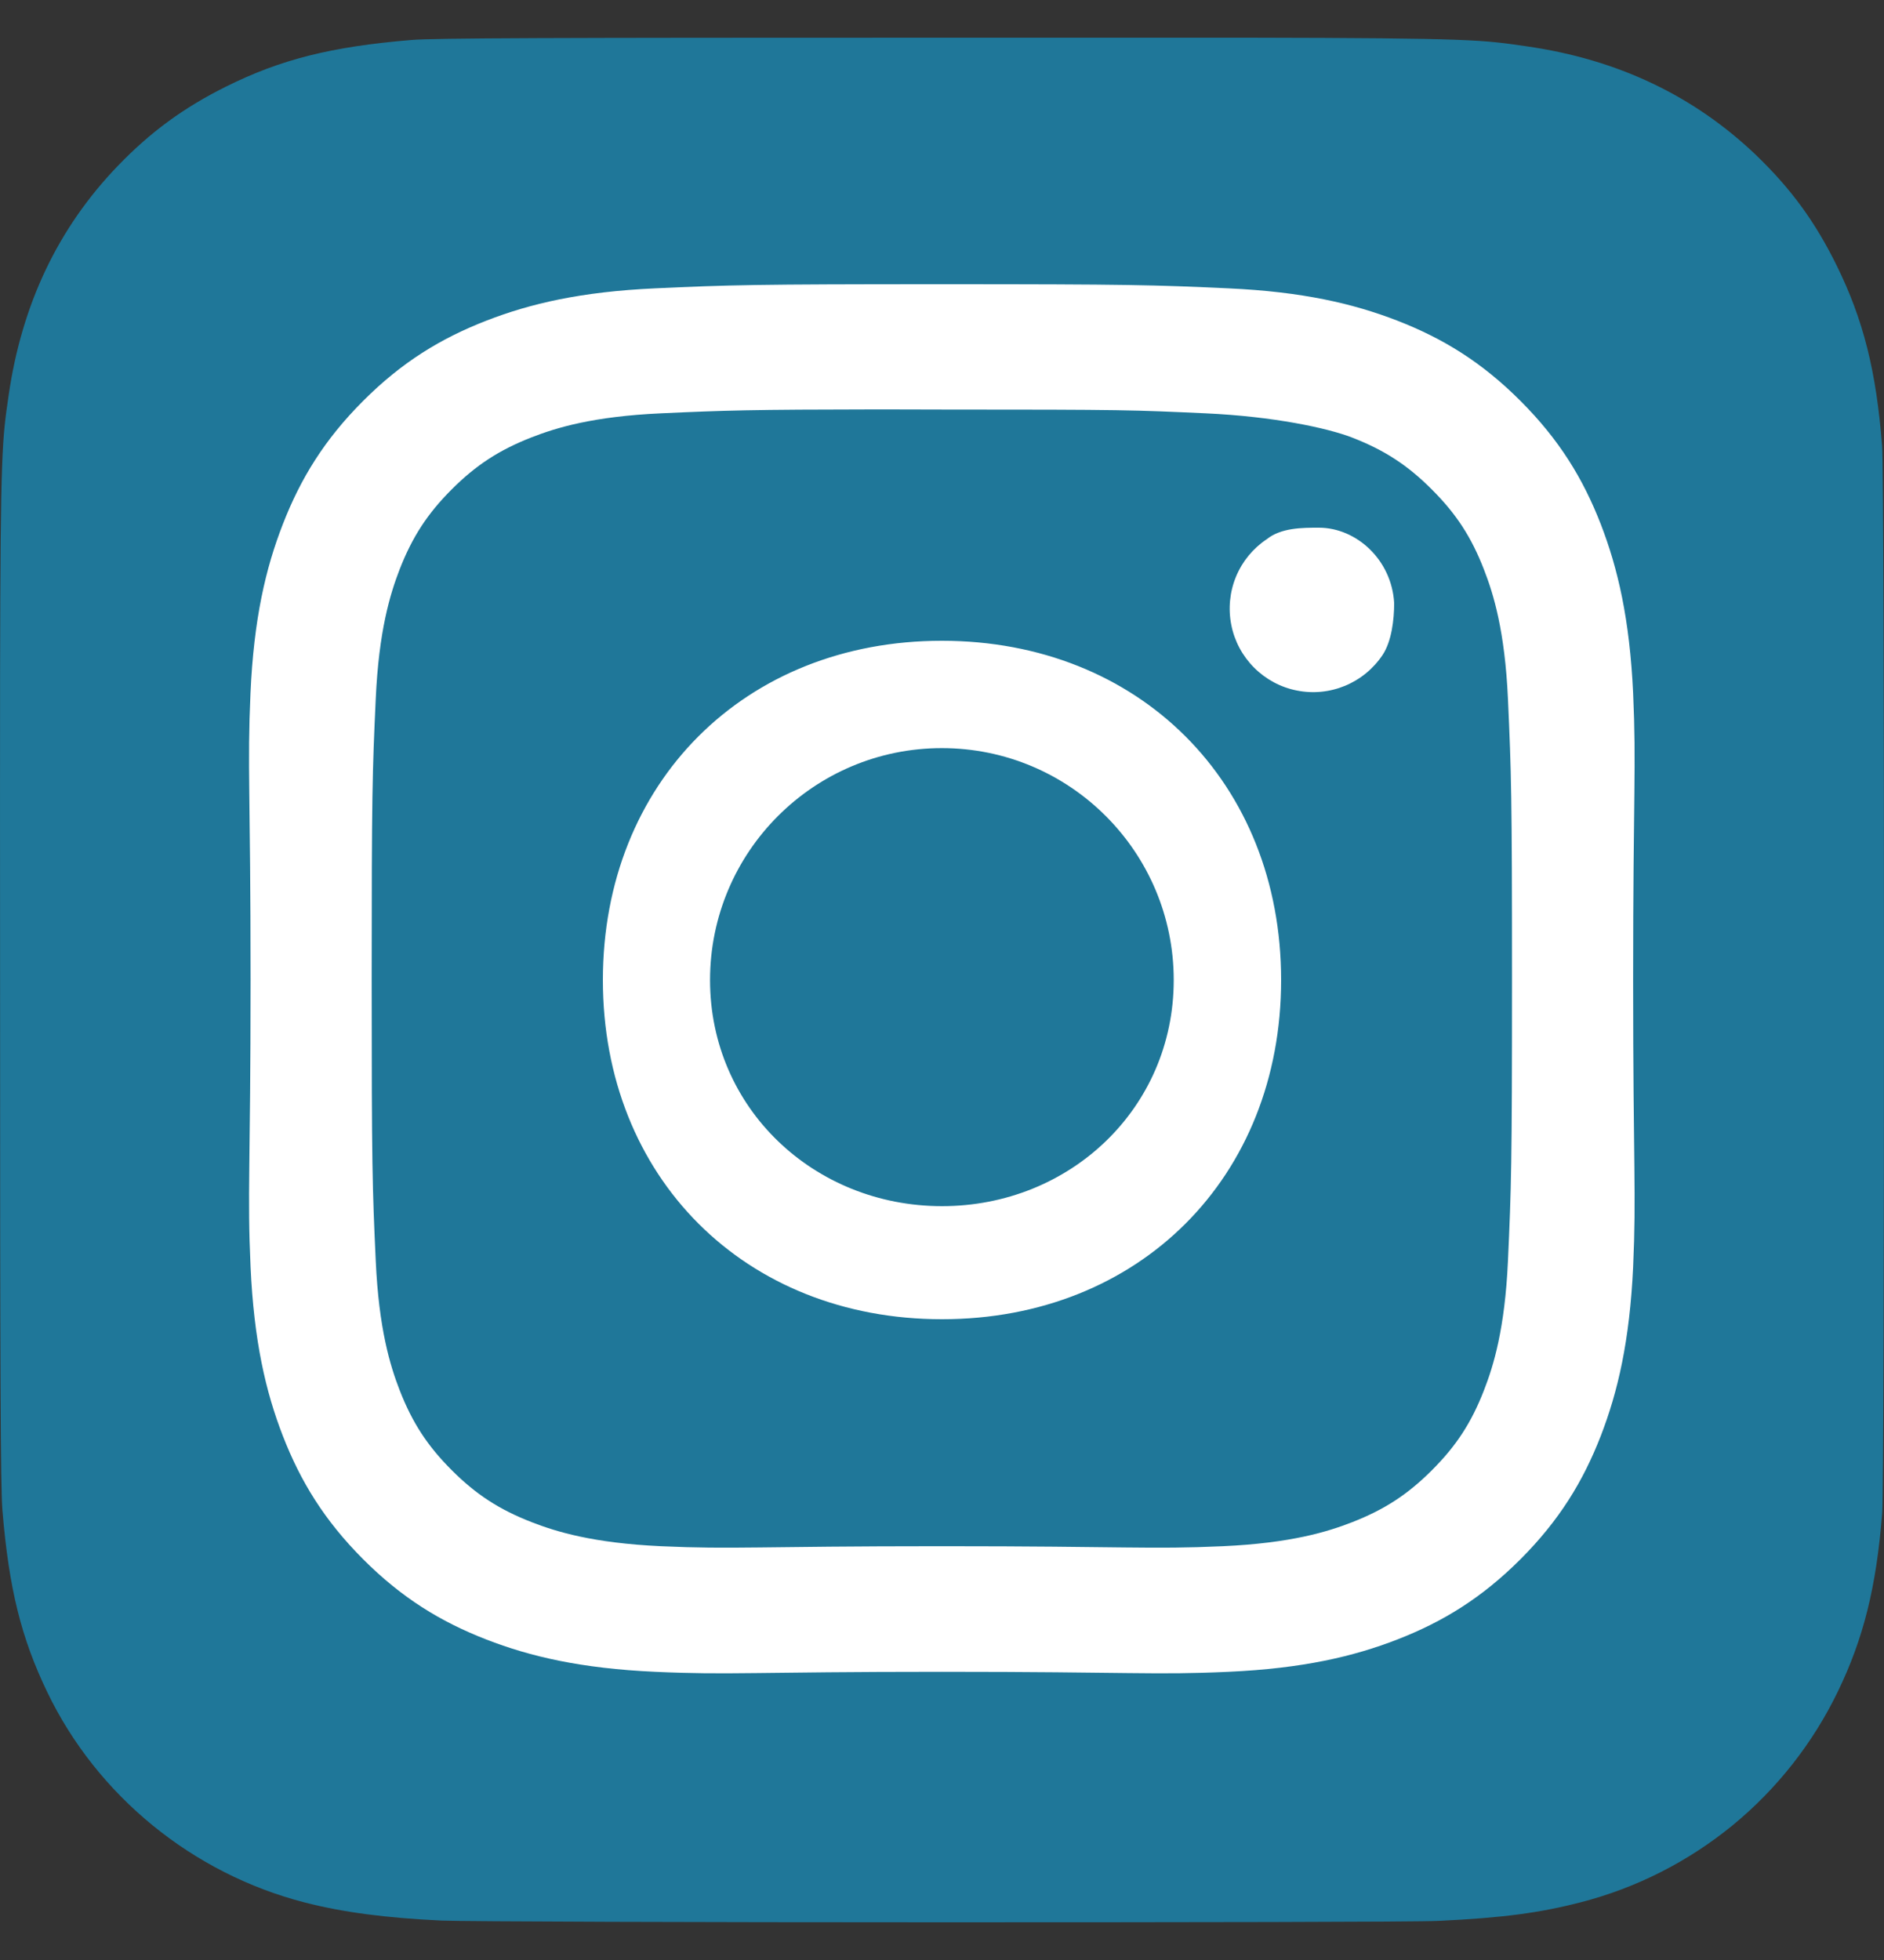 <svg width="25" height="26" viewBox="0 0 25 26" fill="none" xmlns="http://www.w3.org/2000/svg">
<rect x="0" y="0" width="25" height="26" fill="#333333" stroke="none"/>
<path d="M12.504 0.5C7.285 0.5 5.759 0.505 5.463 0.53C4.392 0.619 3.725 0.788 2.999 1.149C2.44 1.427 1.998 1.749 1.563 2.201C0.77 3.024 0.289 4.038 0.115 5.242C0.03 5.827 0.006 5.946 0.001 8.932C-0.001 9.928 0.001 11.238 0.001 12.995C0.001 18.211 0.007 19.736 0.032 20.032C0.118 21.075 0.282 21.73 0.628 22.448C1.289 23.821 2.552 24.852 4.04 25.236C4.556 25.369 5.125 25.442 5.856 25.477C6.165 25.49 9.32 25.5 12.477 25.5C15.634 25.5 18.792 25.496 19.093 25.481C19.939 25.441 20.431 25.375 20.974 25.235C21.712 25.045 22.399 24.697 22.989 24.215C23.578 23.732 24.055 23.126 24.387 22.44C24.726 21.74 24.898 21.059 24.976 20.071C24.993 19.856 25 16.422 25 12.992C25 9.562 24.992 6.134 24.975 5.918C24.897 4.914 24.724 4.239 24.374 3.526C24.087 2.942 23.767 2.505 23.304 2.059C22.477 1.269 21.466 0.788 20.261 0.615C19.677 0.53 19.56 0.505 16.573 0.5H12.504Z" fill="#1F7799"/>
<path d="M12.498 3.77C9.992 3.77 9.677 3.78 8.693 3.825C7.71 3.87 7.04 4.026 6.453 4.254C5.846 4.49 5.331 4.805 4.818 5.319C4.305 5.832 3.989 6.347 3.753 6.954C3.524 7.541 3.368 8.212 3.324 9.194C3.28 10.179 3.325 10.489 3.325 12.997C3.325 15.504 3.28 15.822 3.325 16.807C3.37 17.789 3.525 18.46 3.753 19.047C3.989 19.654 4.305 20.169 4.818 20.683C5.33 21.196 5.845 21.512 6.452 21.748C7.039 21.976 7.71 22.132 8.692 22.177C9.677 22.222 9.994 22.177 12.5 22.177C15.007 22.177 15.318 22.222 16.302 22.177C17.285 22.132 17.956 21.976 18.543 21.748C19.15 21.512 19.664 21.196 20.177 20.683C20.69 20.169 21.006 19.654 21.242 19.047C21.469 18.46 21.625 17.789 21.671 16.807C21.715 15.822 21.671 15.508 21.671 13.001C21.671 10.494 21.715 10.179 21.671 9.195C21.625 8.212 21.469 7.541 21.242 6.954C21.006 6.347 20.69 5.832 20.177 5.319C19.664 4.805 19.15 4.49 18.543 4.254C17.954 4.026 17.283 3.87 16.301 3.825C15.316 3.78 15.003 3.77 12.496 3.77H12.498ZM12.498 5.433C12.19 5.433 12.744 5.433 12.498 5.433C14.963 5.433 15.027 5.439 16 5.483C16.9 5.524 17.616 5.678 17.941 5.804C18.372 5.971 18.679 6.171 19.002 6.495C19.325 6.818 19.525 7.125 19.692 7.556C19.819 7.881 19.969 8.37 20.01 9.27C20.054 10.243 20.064 10.535 20.064 12.999C20.064 15.463 20.054 15.755 20.01 16.728C19.969 17.628 19.819 18.117 19.692 18.442C19.525 18.872 19.325 19.179 19.002 19.502C18.679 19.825 18.372 20.025 17.941 20.193C17.616 20.32 17.128 20.47 16.228 20.511C15.255 20.555 14.962 20.511 12.497 20.511C10.033 20.511 9.742 20.555 8.769 20.511C7.869 20.469 7.381 20.319 7.055 20.192C6.625 20.025 6.317 19.825 5.994 19.502C5.671 19.179 5.471 18.872 5.303 18.441C5.177 18.116 5.027 17.627 4.986 16.727C4.941 15.754 4.932 15.462 4.932 12.997C4.932 10.531 4.941 10.241 4.986 9.268C5.027 8.367 5.177 7.879 5.303 7.553C5.471 7.123 5.671 6.815 5.994 6.492C6.317 6.169 6.625 5.969 7.055 5.801C7.381 5.674 7.869 5.524 8.769 5.483C9.62 5.444 9.95 5.433 11.67 5.431L12.498 5.433ZM17.5 7C17.281 7 17 7 16.809 7.153C16.627 7.274 16.485 7.447 16.401 7.65C16.318 7.852 16.296 8.075 16.339 8.29C16.381 8.505 16.487 8.702 16.642 8.857C16.797 9.012 16.994 9.118 17.209 9.16C17.424 9.203 17.646 9.181 17.849 9.097C18.051 9.013 18.224 8.871 18.346 8.689C18.467 8.507 18.5 8.219 18.5 8C18.468 7.427 18 7 17.5 7ZM12.498 8.5C9.881 8.5 8 10.382 8 13C8 15.618 9.883 17.5 12.5 17.5C15.117 17.5 17 15.618 17 13C17 10.382 15.116 8.5 12.498 8.5ZM12.498 9.924C14.197 9.924 15.575 11.302 15.575 13.001C15.575 14.7 14.199 16 12.5 16C10.801 16 9.422 14.7 9.422 13.001C9.422 11.302 10.799 9.924 12.498 9.924Z" fill="white"/>
</svg>
